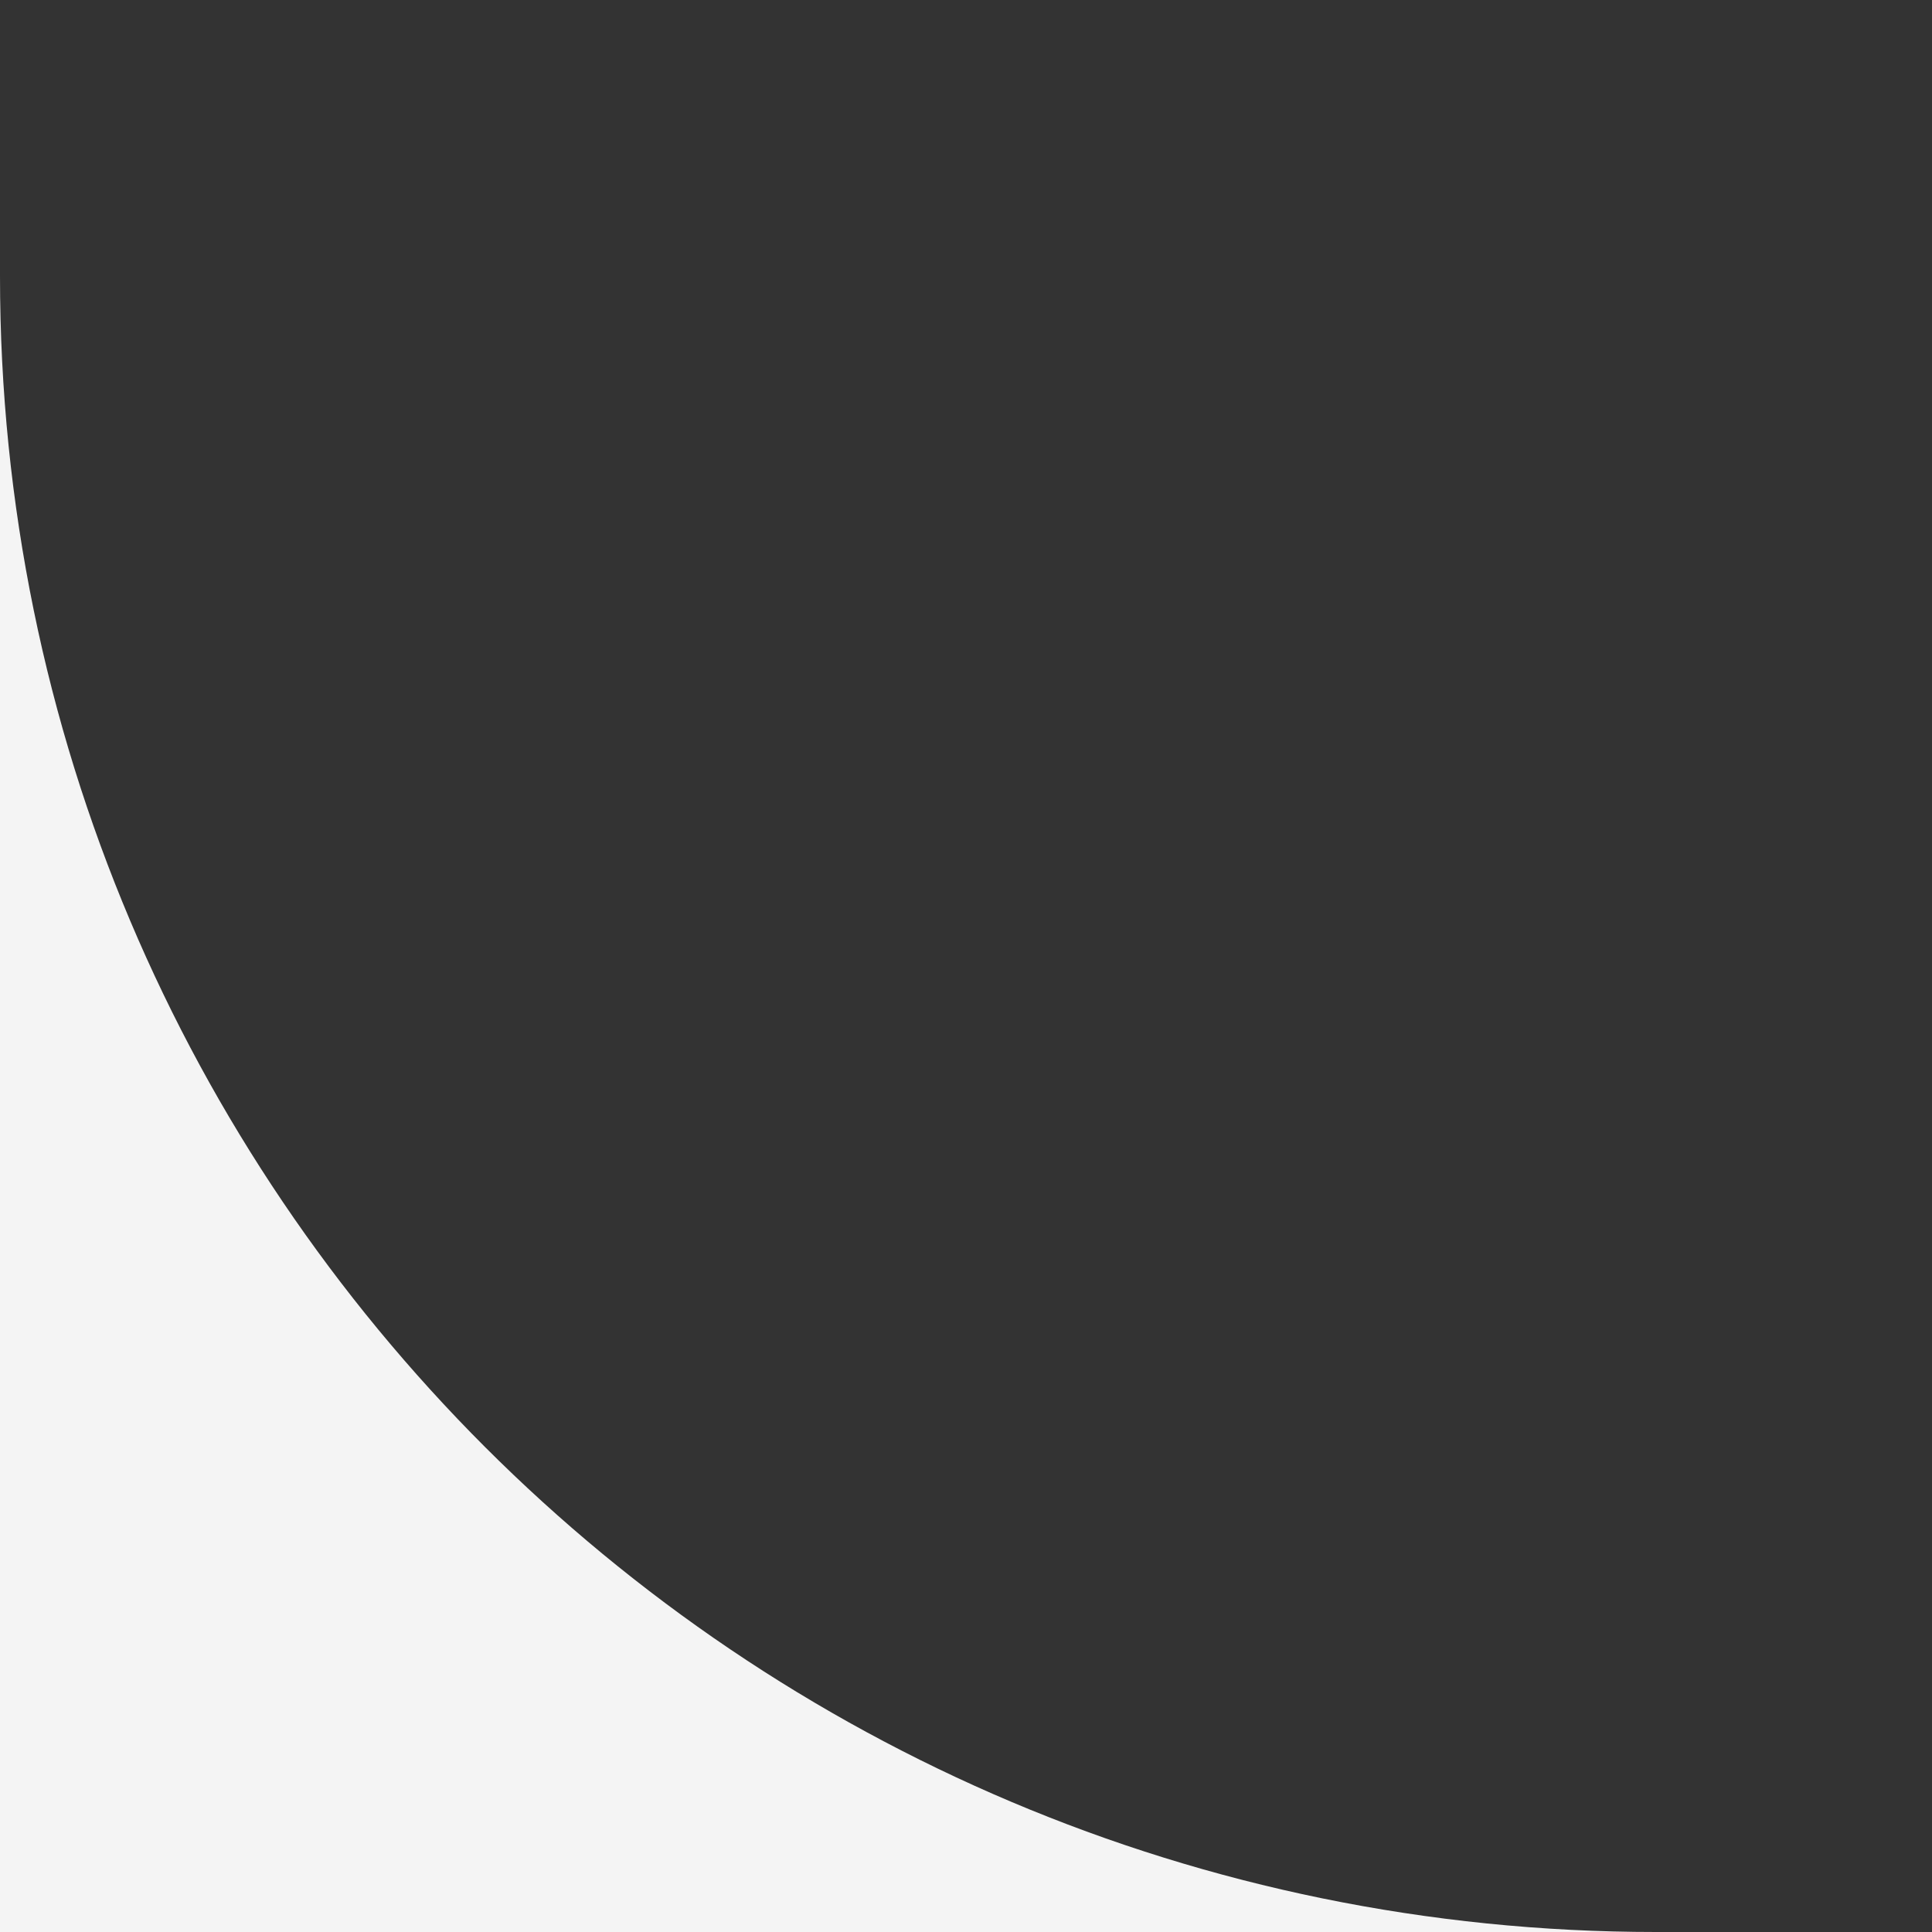 <?xml version="1.0" encoding="UTF-8"?> <svg xmlns="http://www.w3.org/2000/svg" id="Layer_1" version="1.1" viewBox="0 0 70 70"><rect x="0" y="0" width="70" height="70" fill="#333333" stroke="none"/><defs><style> .st0 { fill: #f4f4f4; } </style></defs><path class="st0" d="M60,70H0V10c0,33.14,26.86,60,60,60Z"></path></svg> 